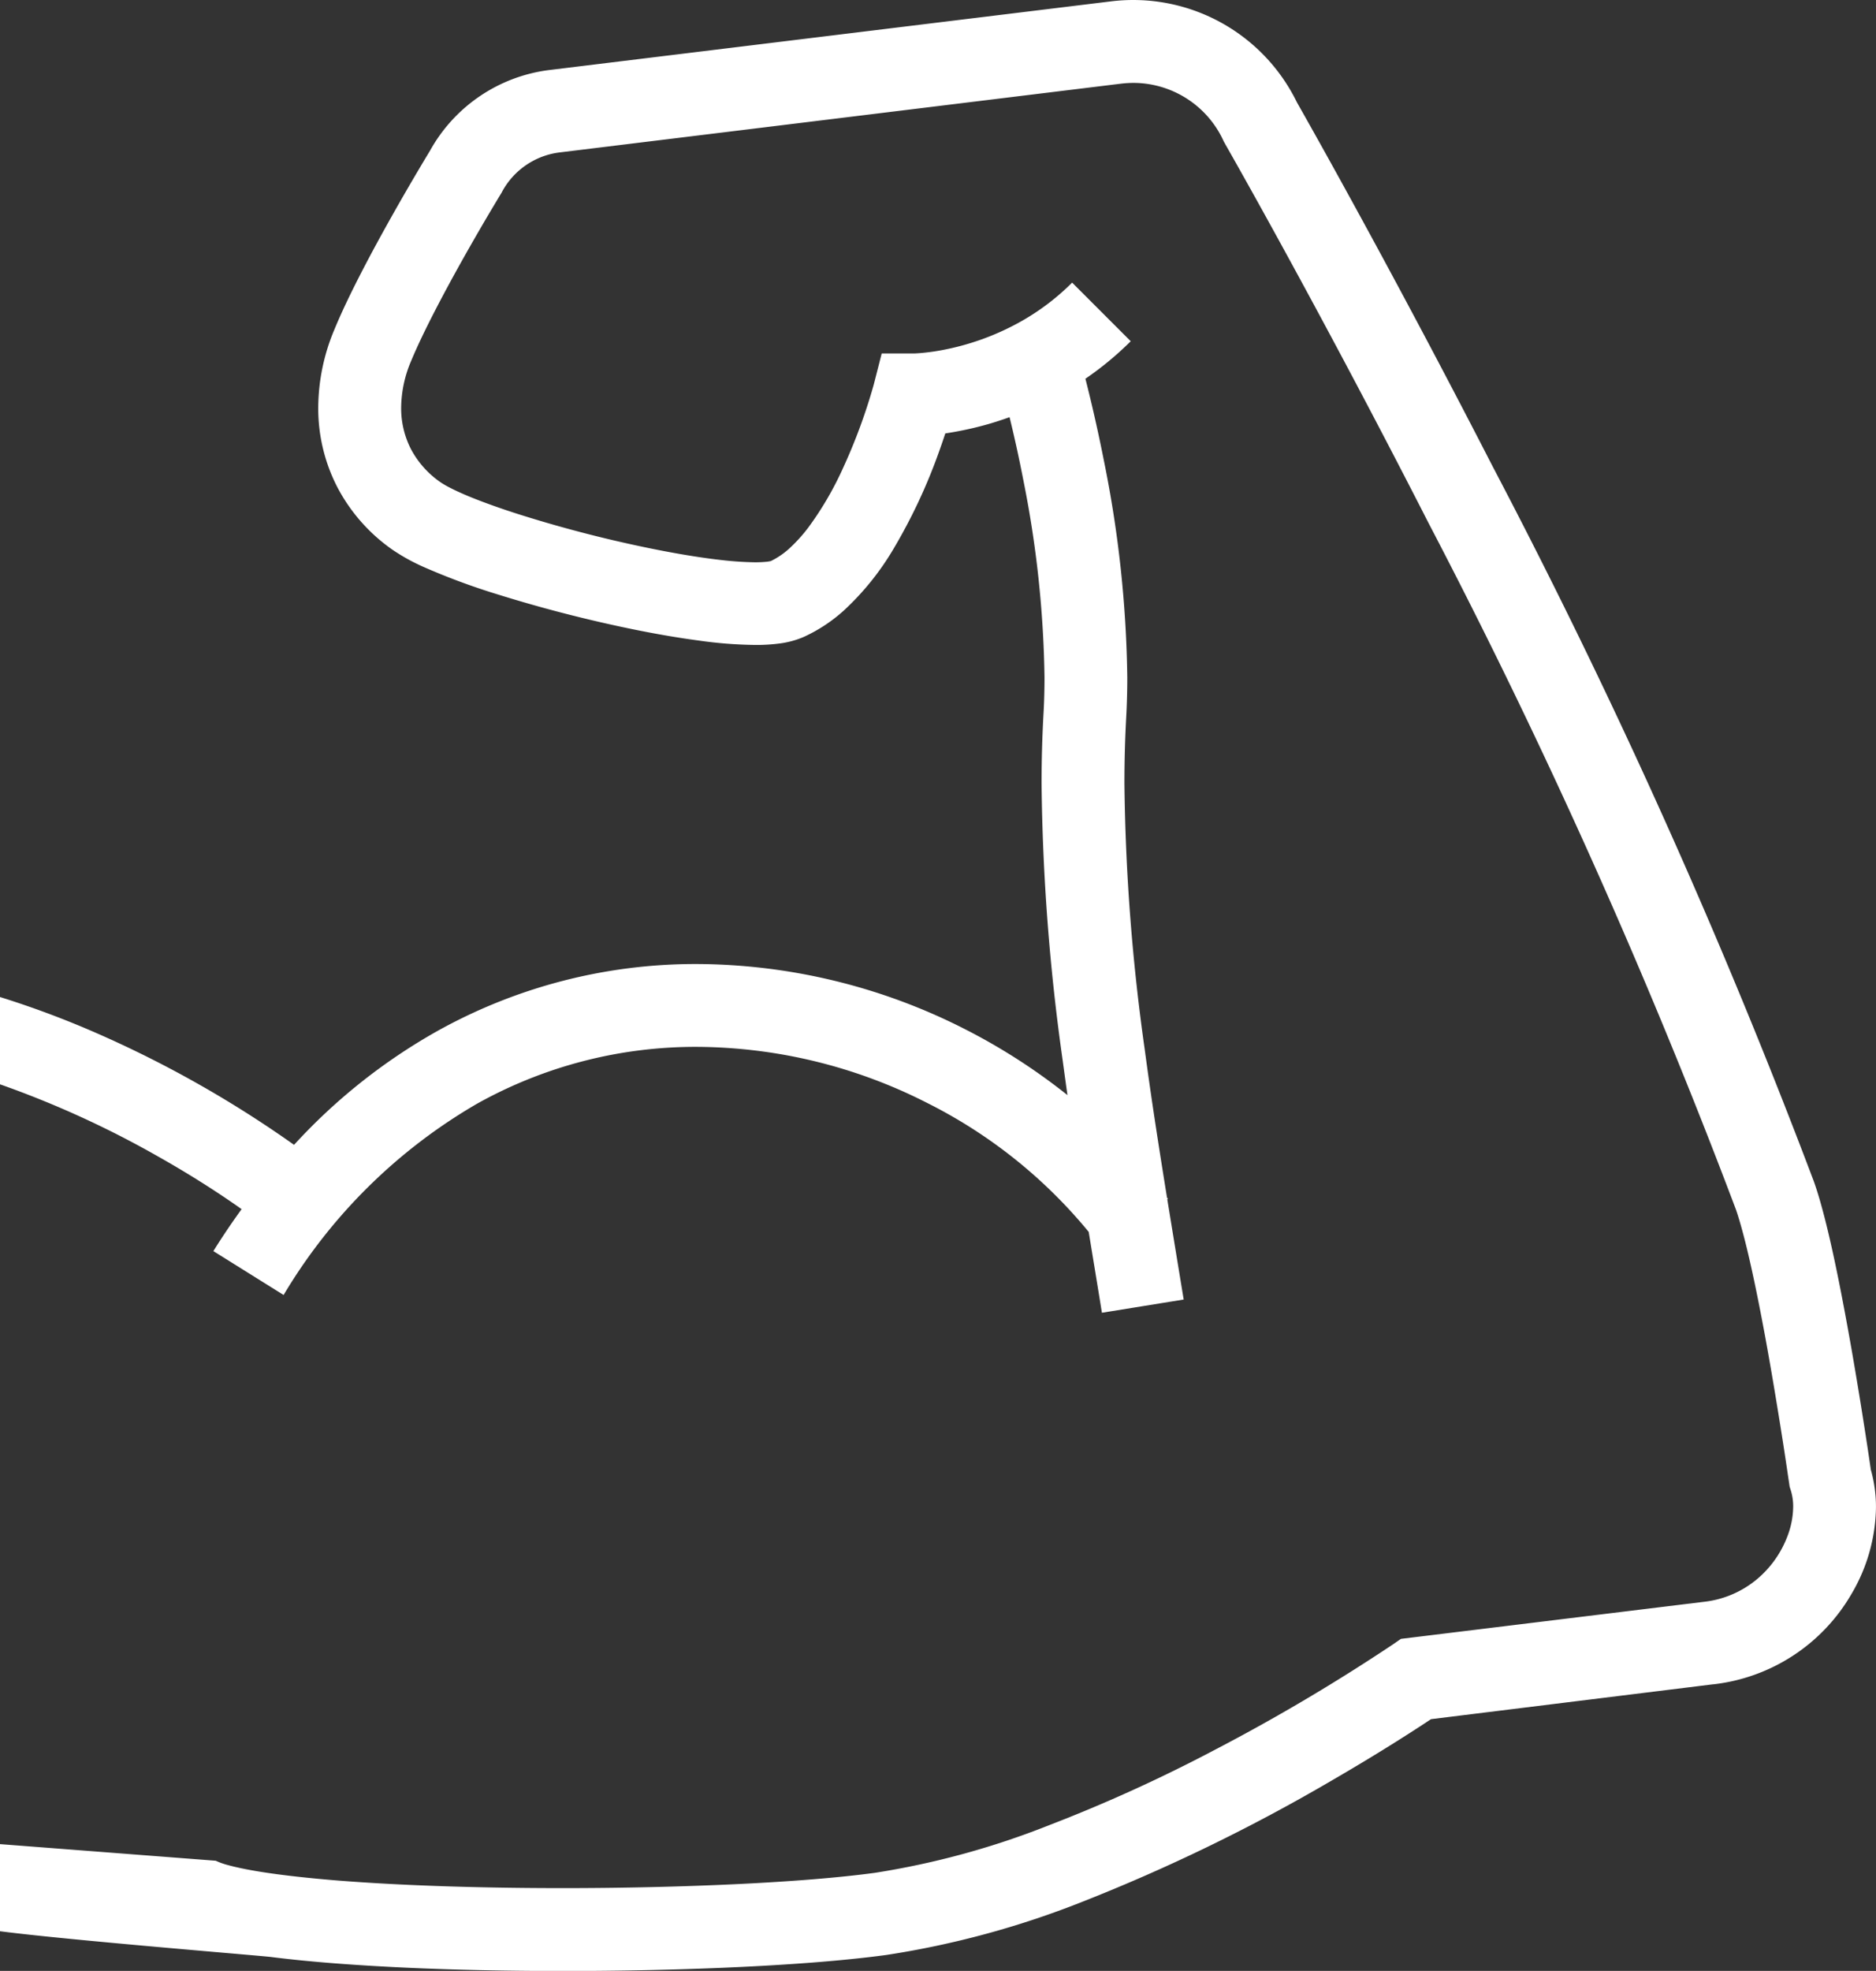 <svg id="グループ_4898" data-name="グループ 4898" xmlns="http://www.w3.org/2000/svg" xmlns:xlink="http://www.w3.org/1999/xlink" width="70.964" height="74.508" viewBox="0 0 70.964 74.508">
  <rect x="0" y="0" width="70.964" height="74.508" fill="#333333" stroke="none"/>
  <defs>
    <clipPath id="clip-path">
      <rect id="長方形_2715" data-name="長方形 2715" width="70.964" height="74.508" fill="#fff"/>
    </clipPath>
  </defs>
  <g id="グループ_4897" data-name="グループ 4897" clip-path="url(#clip-path)">
    <path id="パス_8740" data-name="パス 8740" d="M70.765,55.538c-.06-.42-.327-2.226-.686-4.3-.206-1.181-.44-2.447-.686-3.6-.123-.576-.249-1.123-.378-1.622s-.258-.949-.4-1.348A242.36,242.36,0,0,0,56.459,17.625c-4.006-7.8-7.255-13.5-7.4-13.756A6.889,6.889,0,0,0,42.024.052L20.789,2.646a6.01,6.01,0,0,0-4.52,3.046h0c-.005.01-.629,1.03-1.388,2.374-.379.672-.794,1.425-1.183,2.178s-.757,1.507-1.043,2.2a7.683,7.683,0,0,0-.617,2.965,6.487,6.487,0,0,0,.727,3.017A6.641,6.641,0,0,0,14.872,20.8a7.457,7.457,0,0,0,1.185.648,25.647,25.647,0,0,0,2.774,1.025,52.862,52.862,0,0,0,5.123,1.319c.863.176,1.7.32,2.477.423a16.291,16.291,0,0,0,2.136.167,6.569,6.569,0,0,0,.908-.054,3.419,3.419,0,0,0,.921-.246h0a5.94,5.94,0,0,0,1.515-.994,10.261,10.261,0,0,0,1.9-2.359,20.806,20.806,0,0,0,1.7-3.627c.094-.26.176-.5.247-.717a12.946,12.946,0,0,0,1.608-.347c.262-.075.54-.165.823-.267.15.612.334,1.416.516,2.353a40.617,40.617,0,0,1,.806,7.49q0,.676-.036,1.335Q39.4,28.274,39.4,29.62A79.993,79.993,0,0,0,40.2,40.1q.088.654.179,1.3a22.851,22.851,0,0,0-3.89-2.5,22.524,22.524,0,0,0-10.116-2.456,20.075,20.075,0,0,0-9.85,2.545,21.848,21.848,0,0,0-5.4,4.291A42.127,42.127,0,0,0,3.683,39.07,35.32,35.32,0,0,0,0,37.692v3.3a36.749,36.749,0,0,1,5.987,2.732c1.079.608,2.033,1.213,2.815,1.752.117.079.228.157.337.236-.367.506-.723,1.032-1.068,1.585l2.657,1.659a20.467,20.467,0,0,1,7.32-7.232,16.953,16.953,0,0,1,8.324-2.148,19.376,19.376,0,0,1,8.7,2.12,18.8,18.8,0,0,1,6.111,4.876c.173,1.058.343,2.081.5,3.056l3.093-.5c-.2-1.209-.407-2.48-.621-3.791l.024-.017a.4.4,0,0,0-.034-.044c-.291-1.8-.585-3.672-.841-5.587a77.286,77.286,0,0,1-.77-10.07q0-1.268.067-2.5c.028-.5.041-1.005.041-1.508a43.7,43.7,0,0,0-.884-8.193c-.269-1.36-.533-2.447-.7-3.1A12.089,12.089,0,0,0,42.772,12.9l-2.216-2.216a8.942,8.942,0,0,1-2.07,1.542,9.756,9.756,0,0,1-2.8,1,8.206,8.206,0,0,1-.869.122c-.1.008-.174.011-.218.015H33.353l-.3,1.171a21.416,21.416,0,0,1-1.16,3.153,12.322,12.322,0,0,1-1.316,2.255,5.909,5.909,0,0,1-.746.817,2.947,2.947,0,0,1-.679.455c-.024,0-.08.017-.157.023-.1.01-.251.02-.424.02a12.4,12.4,0,0,1-1.248-.081c-.856-.094-1.891-.269-2.969-.495a48.891,48.891,0,0,1-4.784-1.256c-.719-.231-1.363-.464-1.876-.677-.255-.108-.479-.209-.654-.3a3.445,3.445,0,0,1-.368-.211,3.53,3.53,0,0,1-1.125-1.256,3.37,3.37,0,0,1-.372-1.571,4.575,4.575,0,0,1,.375-1.76c.234-.563.568-1.256.934-1.961.548-1.059,1.166-2.156,1.646-2.982.239-.413.444-.758.589-1,.073-.122.13-.217.168-.28.02-.031.034-.057.045-.073l.013-.023.023-.036.021-.04a2.874,2.874,0,0,1,2.183-1.493l21.24-2.6h.005a3.892,3.892,0,0,1,.454-.028A3.756,3.756,0,0,1,46.27,5.3l.026.057.033.056s.011.023.035.065c.383.669,3.708,6.527,7.69,14.326A235.708,235.708,0,0,1,65.666,45.727c.091.259.2.634.315,1.076.2.773.41,1.752.609,2.772.3,1.531.569,3.162.768,4.4.1.621.179,1.145.234,1.516.027.182.048.329.063.428s.023.149.023.149l.019.135.041.129a2.035,2.035,0,0,1,.093.63,3.205,3.205,0,0,1-.22,1.122,3.93,3.93,0,0,1-1.15,1.617,3.781,3.781,0,0,1-2.009.855l-11.458,1.4-.316.218,0,0a72.366,72.366,0,0,1-6.7,3.964,58.341,58.341,0,0,1-6.287,2.86A30.692,30.692,0,0,1,33.1,70.8c-1.334.182-3.162.329-5.211.427s-4.329.152-6.6.152c-3.062,0-6.11-.094-8.548-.29-1.218-.1-2.284-.222-3.1-.363-.41-.07-.755-.145-1.015-.217a2.706,2.706,0,0,1-.465-.165L0,69.716v3.293c2.559.334,9.892.926,10.262.975,1.432.182,3.157.312,5.044.4s3.933.129,5.984.129c2.315,0,4.639-.053,6.748-.154s4-.251,5.485-.452a34.076,34.076,0,0,0,7.39-2,67.938,67.938,0,0,0,9.453-4.59c1.834-1.062,3.179-1.935,3.765-2.325L64.8,63.674l.016,0a6.937,6.937,0,0,0,5.221-3.416,6.6,6.6,0,0,0,.926-3.288,5.213,5.213,0,0,0-.2-1.429" transform="translate(0 0)" fill="#fff"/>
  </g>
</svg>
